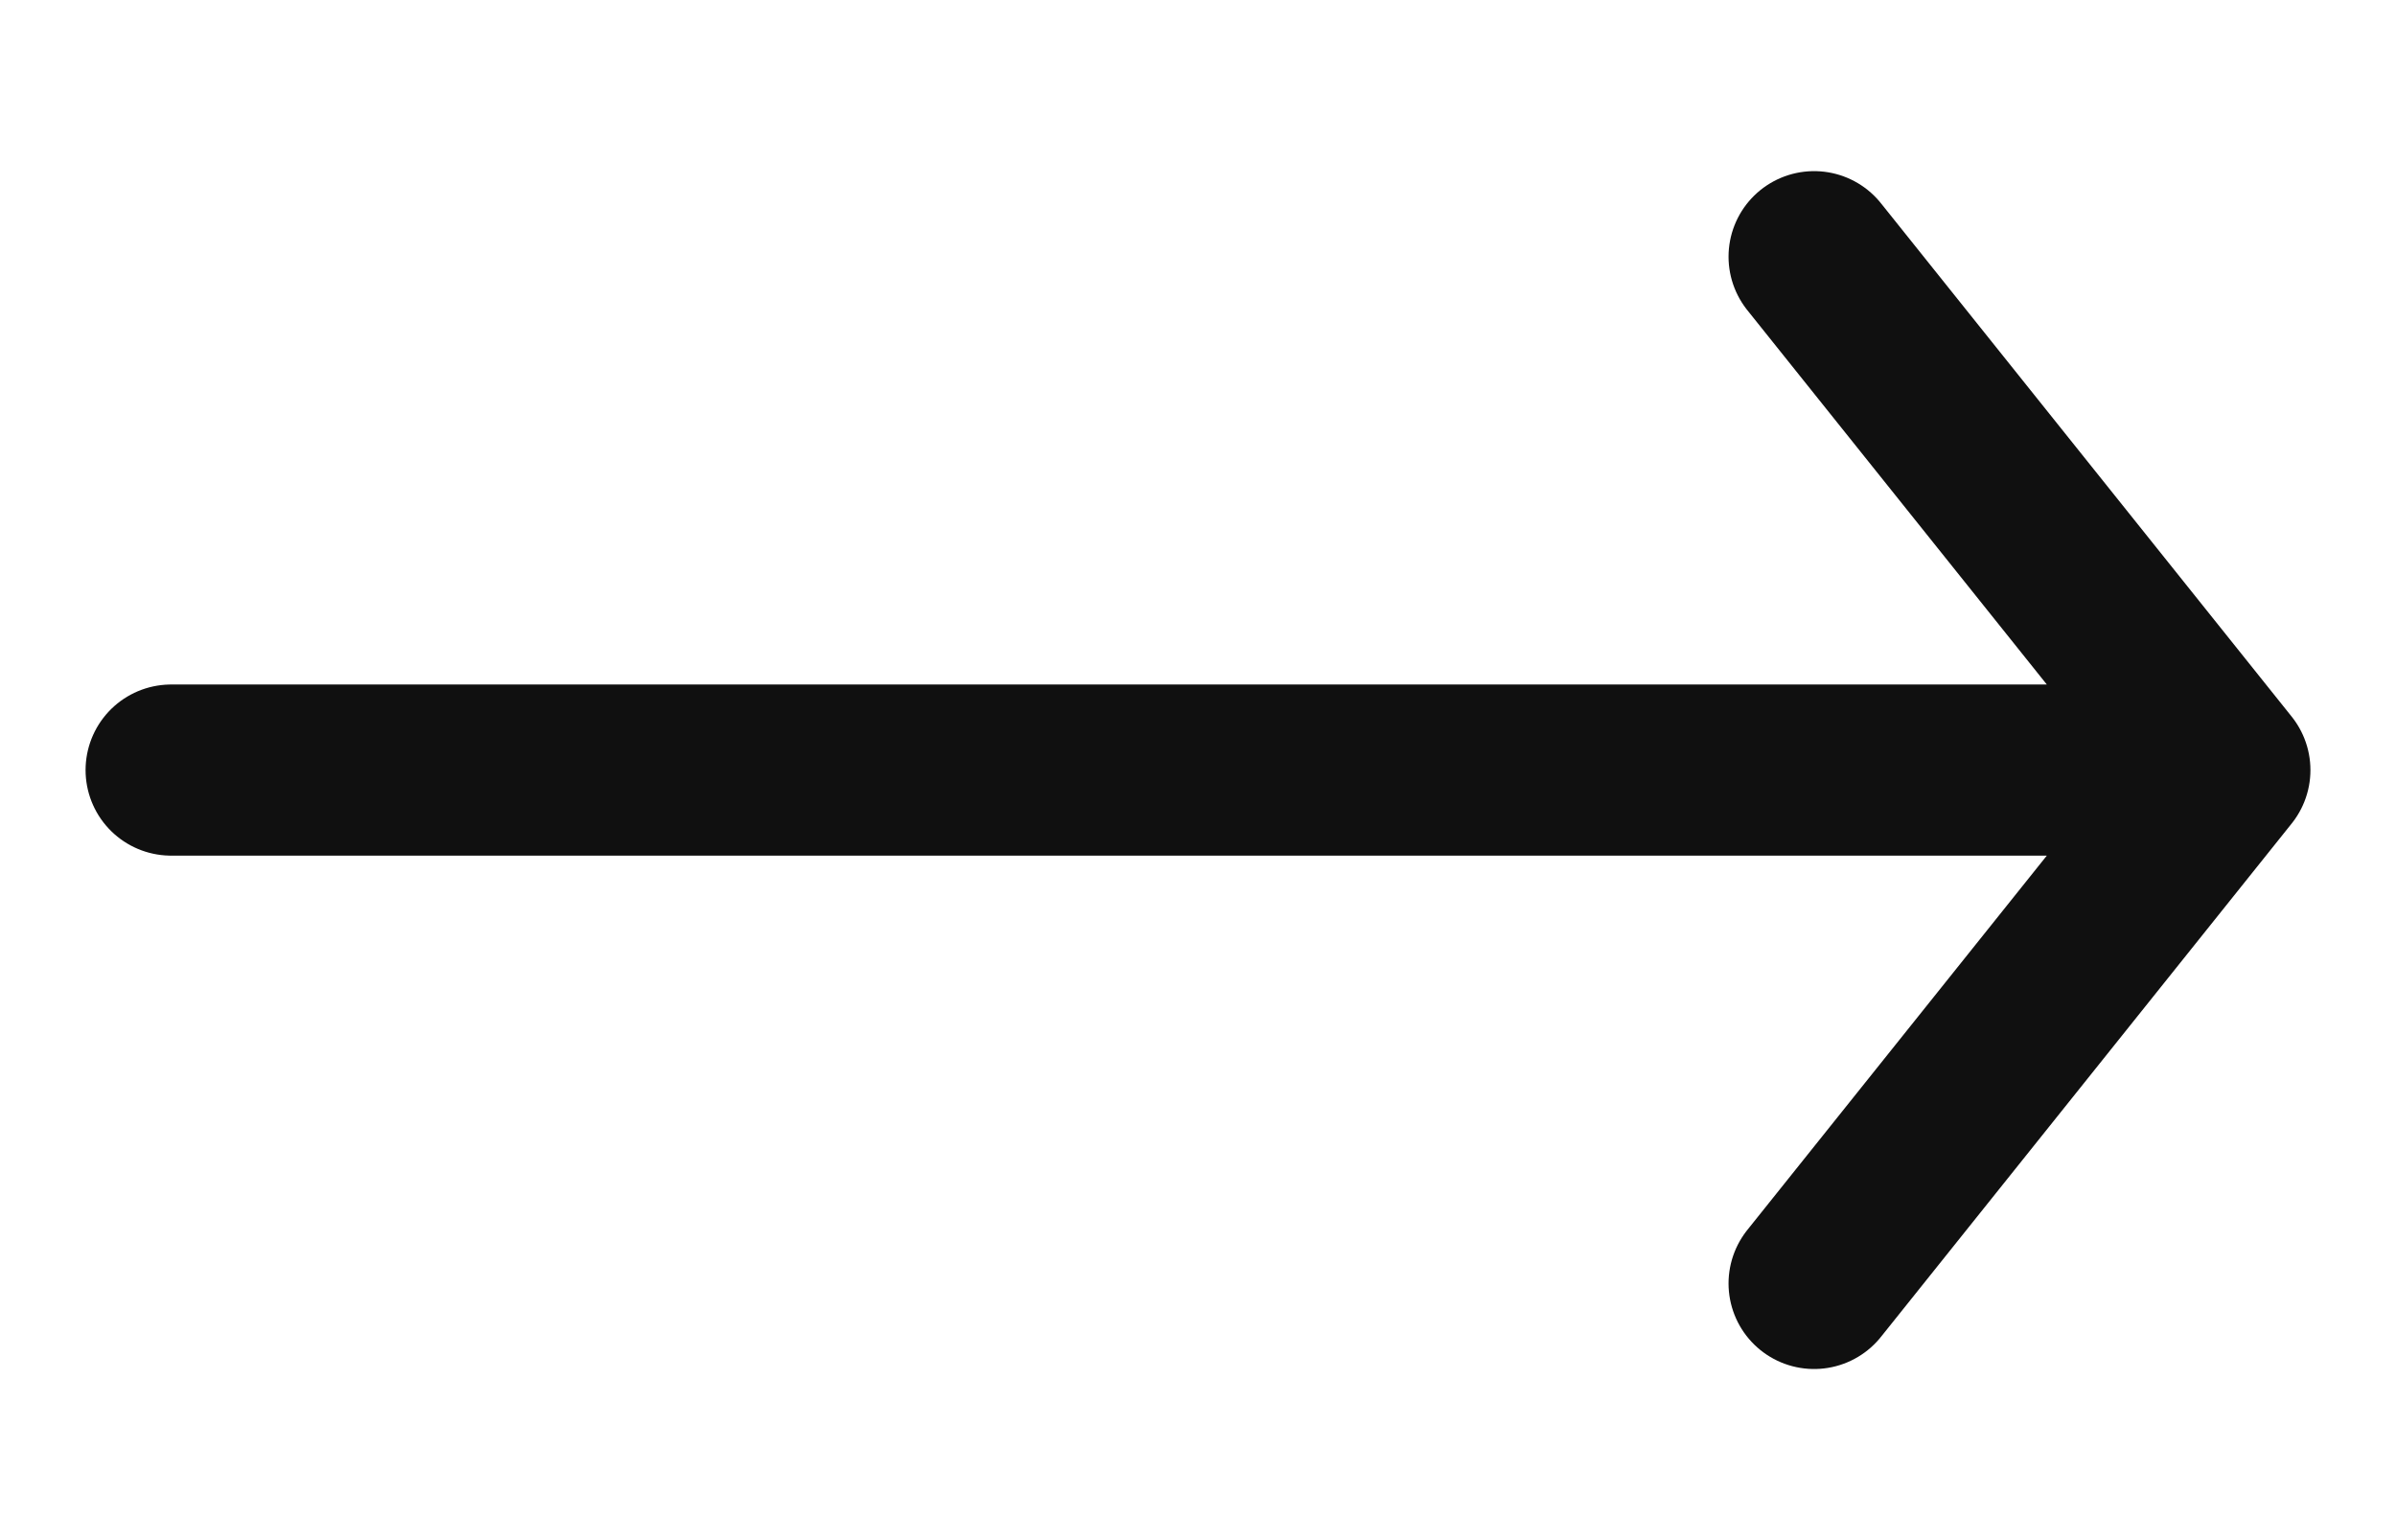 <svg width="14" height="9" viewBox="0 0 14 9" fill="none" xmlns="http://www.w3.org/2000/svg">
<path d="M10.6 1.5L13 4.5L10.6 1.5ZM13 4.5L10.6 7.5L13 4.5ZM13 4.5H1H13Z" fill="#101010"/>
<path d="M10.6 1.5L13 4.5M13 4.5L10.6 7.5M13 4.5H1" stroke="#101010" stroke-linecap="round" stroke-linejoin="round"/>
</svg>
